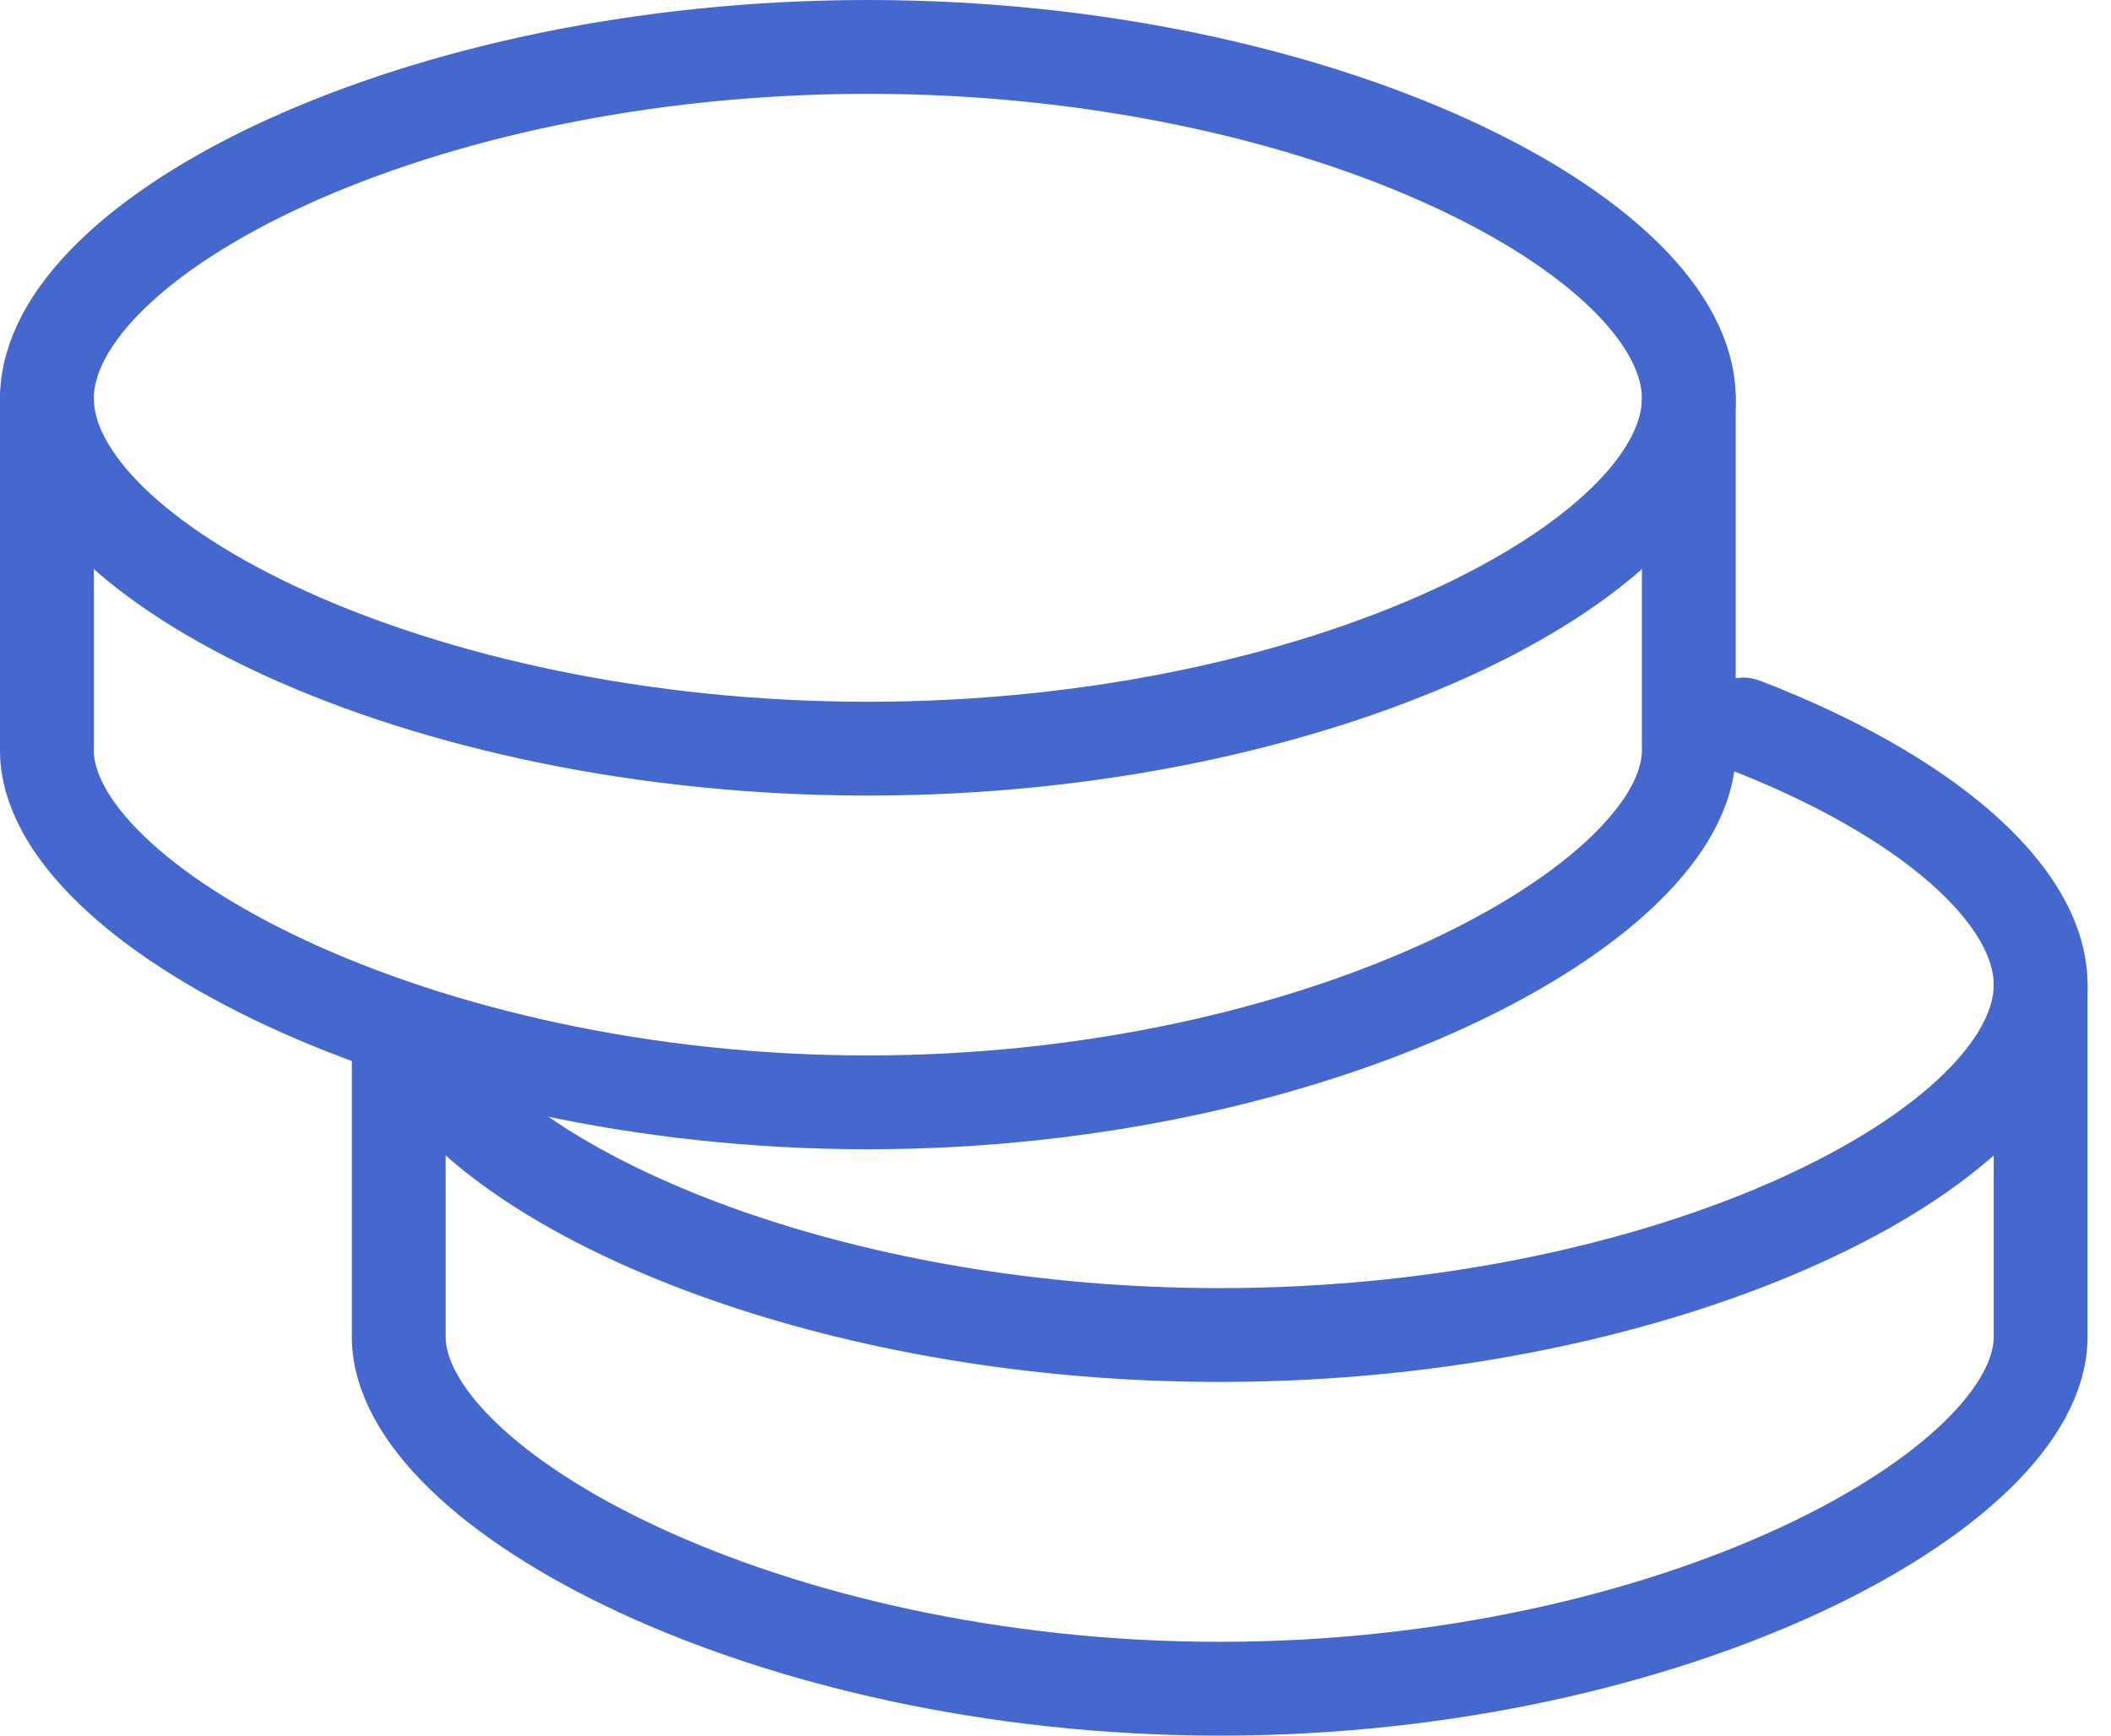 <?xml version="1.0" encoding="UTF-8"?> <svg xmlns="http://www.w3.org/2000/svg" width="45" height="37" viewBox="0 0 45 37" fill="none"><path d="M43.5 21V28.5C43.5 31.75 35.665 36 26 36C16.335 36 8.5 31.75 8.5 28.5V22.25" stroke="#4568CE" stroke-width="2" stroke-linecap="round" stroke-linejoin="round"></path><path d="M9.235 22.898C11.397 25.767 18.085 28.46 26 28.46C35.665 28.46 43.5 24.445 43.5 20.995C43.5 19.058 41.032 16.935 37.16 15.445" stroke="#4568CE" stroke-width="2" stroke-linecap="round" stroke-linejoin="round"></path><path d="M36 8.5V16C36 19.25 28.165 23.5 18.5 23.5C8.835 23.5 1 19.25 1 16V8.5" stroke="#4568CE" stroke-width="2" stroke-linecap="round" stroke-linejoin="round"></path><path fill-rule="evenodd" clip-rule="evenodd" d="M18.5 15.96C28.165 15.96 36 11.945 36 8.495C36 5.045 28.165 1 18.5 1C8.835 1 1 5.043 1 8.495C1 11.945 8.835 15.96 18.5 15.96Z" stroke="#4568CE" stroke-width="2" stroke-linecap="round" stroke-linejoin="round"></path></svg> 